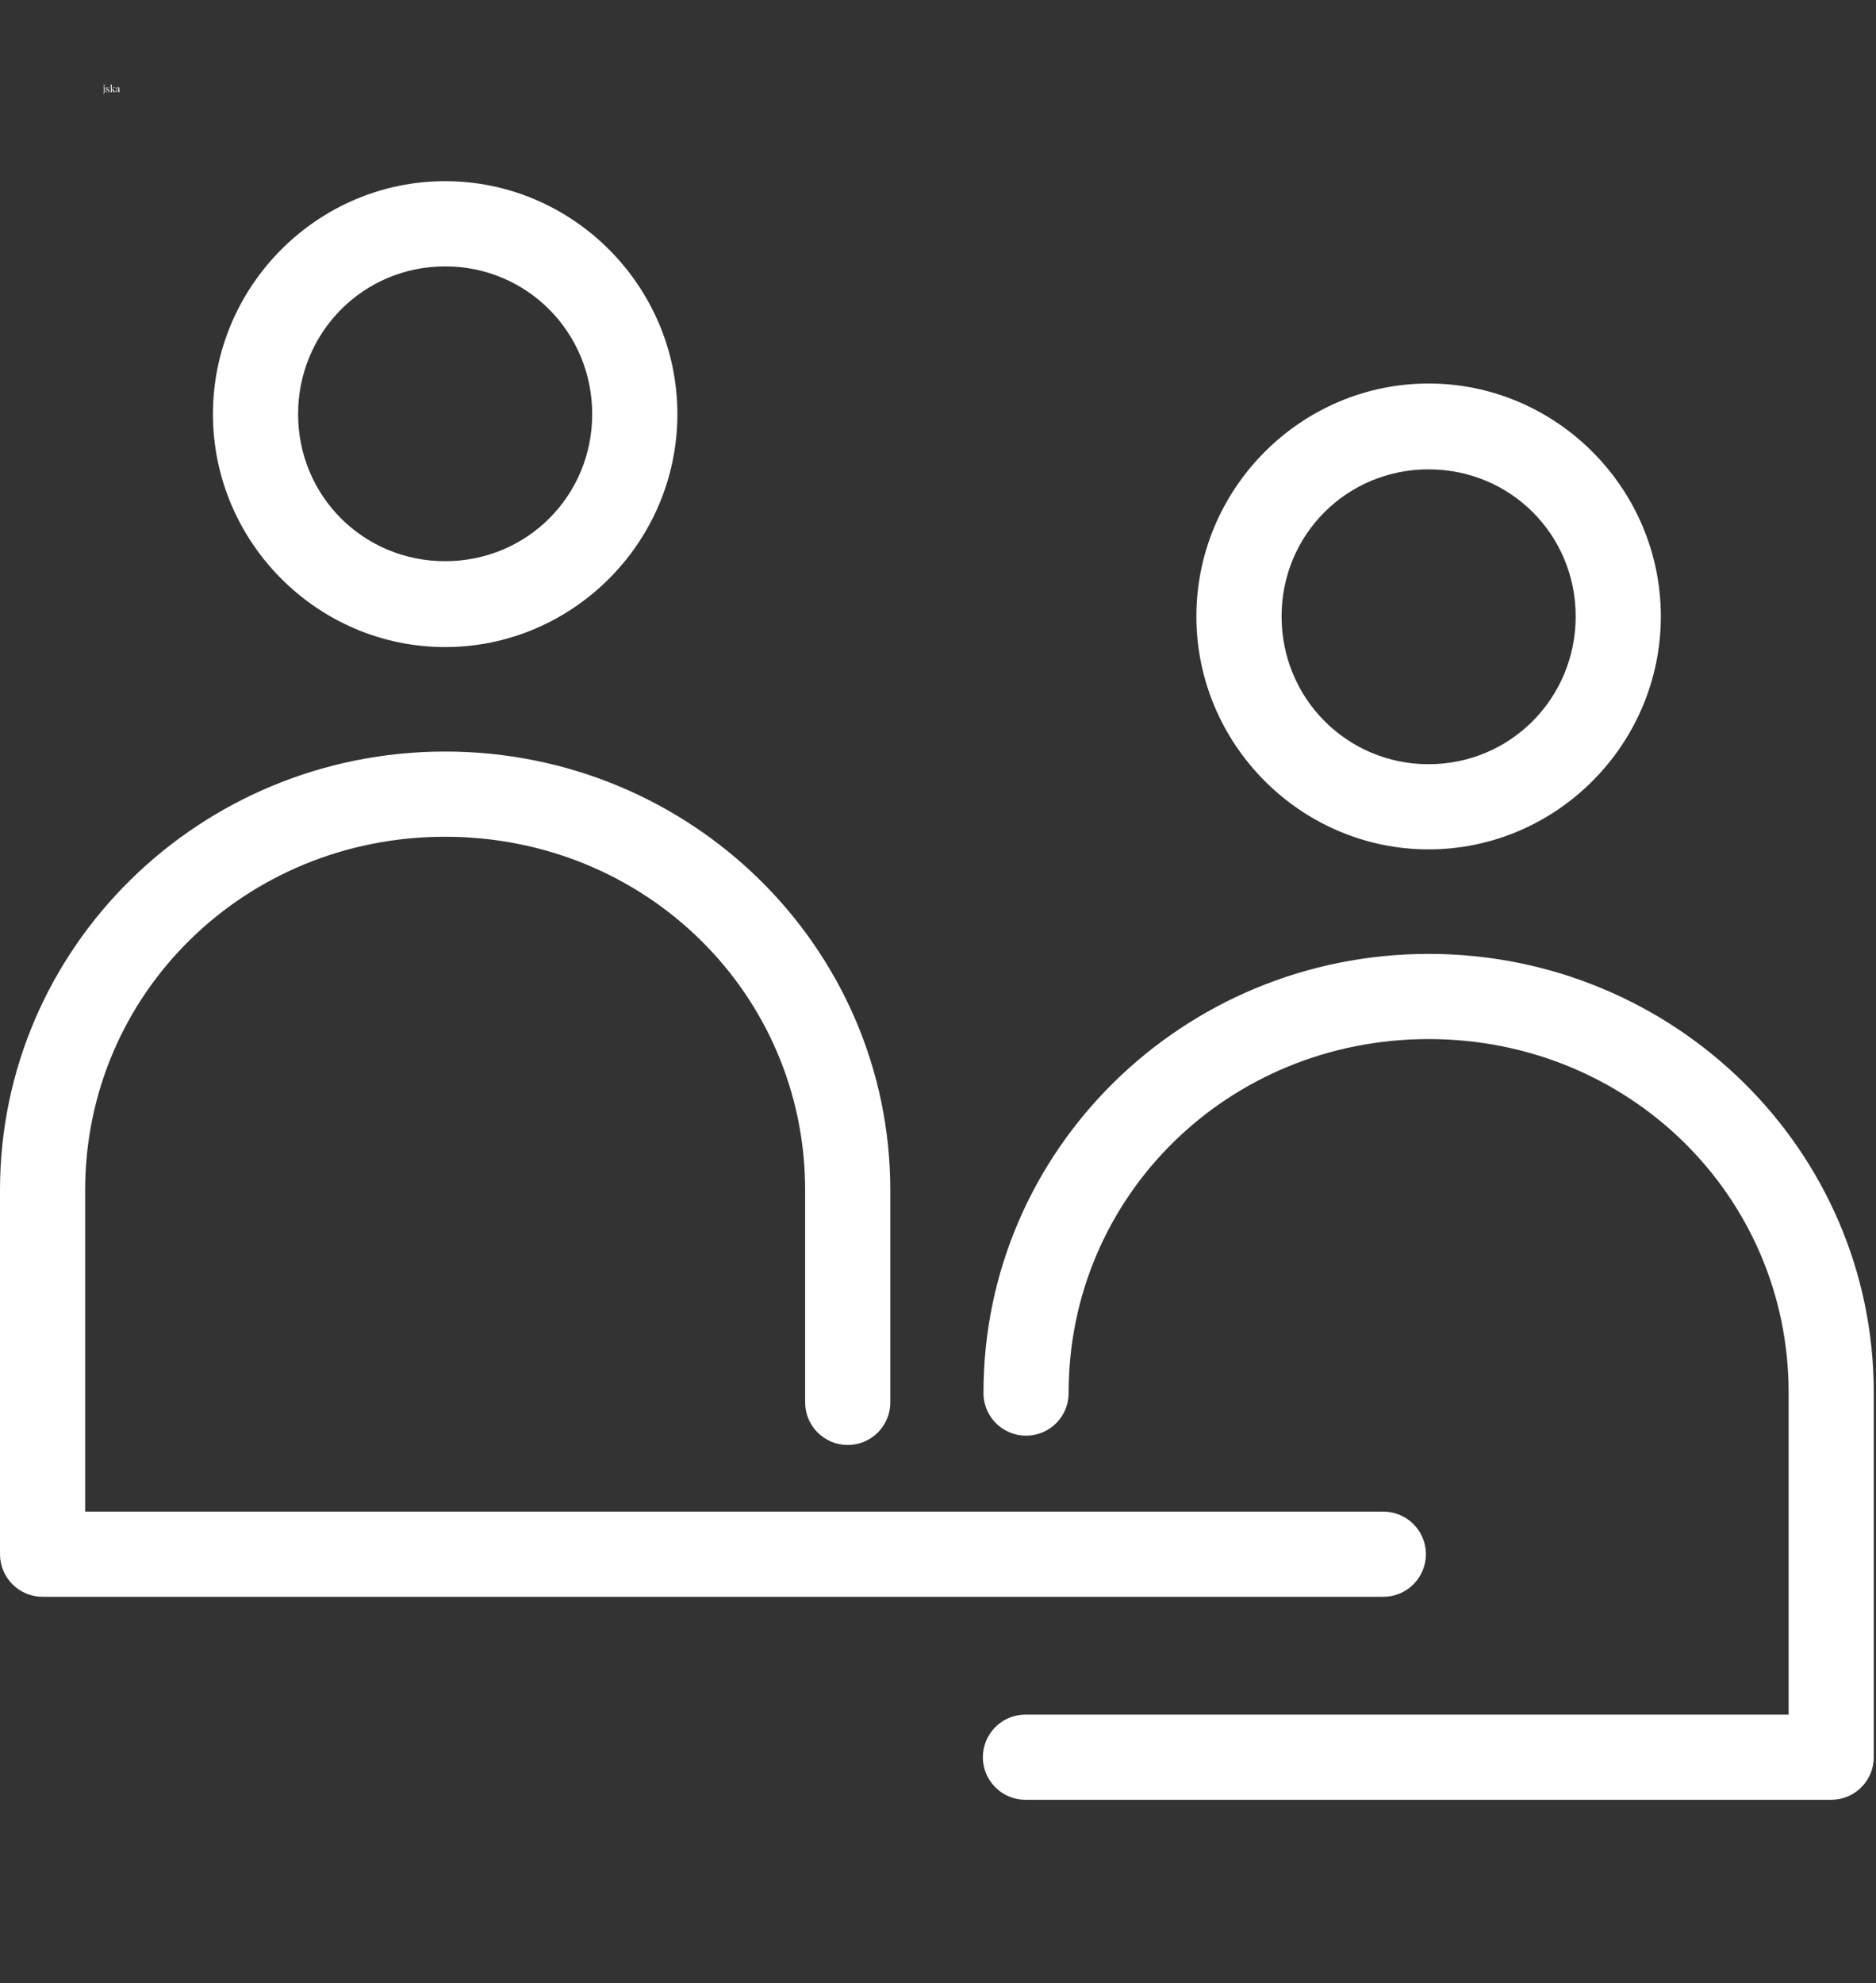 <svg xmlns="http://www.w3.org/2000/svg" xmlns:xlink="http://www.w3.org/1999/xlink" width="281" zoomAndPan="magnify" viewBox="0 0 210.75 222.75" height="297" preserveAspectRatio="xMidYMid meet" version="1.0"><rect x="0" y="0" width="210.75" height="222.75" fill="#333333" stroke="none"/><defs><g/><clipPath id="a6e128c96d"><path d="M 0 20.34 L 210.5 20.34 L 210.5 202.375 L 0 202.375 Z M 0 20.34 " clip-rule="nonzero"/></clipPath></defs><g fill="#ffffff" fill-opacity="1"><g transform="translate(11.566, 10.352)"><g><path d="M -0.031 0.203 L -0.031 0.188 C 0.02 0.188 0.055 0.164 0.078 0.125 C 0.098 0.094 0.109 0.047 0.109 -0.016 L 0.109 -0.438 C 0.109 -0.477 0.102 -0.504 0.094 -0.516 C 0.082 -0.535 0.062 -0.547 0.031 -0.547 L 0.031 -0.562 C 0.051 -0.562 0.07 -0.562 0.094 -0.562 C 0.113 -0.562 0.133 -0.562 0.156 -0.562 C 0.176 -0.562 0.191 -0.566 0.203 -0.578 L 0.203 -0.125 C 0.203 -0.094 0.195 -0.055 0.188 -0.016 C 0.188 0.016 0.18 0.039 0.172 0.062 C 0.16 0.094 0.145 0.117 0.125 0.141 C 0.102 0.16 0.078 0.176 0.047 0.188 C 0.023 0.195 0 0.203 -0.031 0.203 Z M 0.141 -0.844 C 0.16 -0.844 0.176 -0.832 0.188 -0.812 C 0.195 -0.801 0.203 -0.785 0.203 -0.766 C 0.203 -0.742 0.195 -0.727 0.188 -0.719 C 0.176 -0.707 0.16 -0.703 0.141 -0.703 C 0.117 -0.703 0.098 -0.707 0.078 -0.719 C 0.066 -0.727 0.062 -0.742 0.062 -0.766 C 0.062 -0.785 0.066 -0.801 0.078 -0.812 C 0.098 -0.832 0.117 -0.844 0.141 -0.844 Z M 0.141 -0.844 "/></g></g></g><g fill="#ffffff" fill-opacity="1"><g transform="translate(11.859, 10.352)"><g><path d="M 0.234 -0.578 C 0.254 -0.578 0.273 -0.57 0.297 -0.562 C 0.316 -0.551 0.332 -0.539 0.344 -0.531 C 0.375 -0.52 0.391 -0.535 0.391 -0.578 L 0.422 -0.578 C 0.41 -0.555 0.406 -0.531 0.406 -0.5 C 0.406 -0.477 0.406 -0.441 0.406 -0.391 L 0.391 -0.391 C 0.379 -0.422 0.367 -0.445 0.359 -0.469 C 0.348 -0.5 0.332 -0.52 0.312 -0.531 C 0.289 -0.551 0.266 -0.562 0.234 -0.562 C 0.211 -0.562 0.191 -0.551 0.172 -0.531 C 0.148 -0.52 0.141 -0.5 0.141 -0.469 C 0.141 -0.445 0.145 -0.426 0.156 -0.406 C 0.176 -0.395 0.195 -0.383 0.219 -0.375 C 0.238 -0.363 0.258 -0.348 0.281 -0.328 C 0.312 -0.305 0.336 -0.285 0.359 -0.266 C 0.379 -0.254 0.395 -0.238 0.406 -0.219 C 0.426 -0.195 0.438 -0.172 0.438 -0.141 C 0.438 -0.109 0.426 -0.078 0.406 -0.047 C 0.395 -0.023 0.375 -0.008 0.344 0 C 0.312 0.008 0.281 0.016 0.25 0.016 C 0.227 0.016 0.211 0.008 0.203 0 C 0.191 0 0.18 0 0.172 0 C 0.16 0 0.148 0 0.141 0 C 0.129 -0.008 0.125 -0.02 0.125 -0.031 C 0.113 -0.031 0.102 -0.023 0.094 -0.016 C 0.094 -0.016 0.094 -0.008 0.094 0 L 0.062 0 C 0.062 -0.02 0.062 -0.047 0.062 -0.078 C 0.062 -0.109 0.062 -0.156 0.062 -0.219 L 0.094 -0.219 C 0.094 -0.176 0.098 -0.141 0.109 -0.109 C 0.117 -0.078 0.133 -0.051 0.156 -0.031 C 0.176 -0.008 0.207 0 0.25 0 C 0.258 0 0.27 -0.004 0.281 -0.016 C 0.301 -0.023 0.316 -0.035 0.328 -0.047 C 0.336 -0.066 0.344 -0.086 0.344 -0.109 C 0.344 -0.141 0.328 -0.164 0.297 -0.188 C 0.273 -0.207 0.25 -0.227 0.219 -0.25 C 0.188 -0.27 0.16 -0.285 0.141 -0.297 C 0.117 -0.316 0.098 -0.336 0.078 -0.359 C 0.066 -0.379 0.062 -0.406 0.062 -0.438 C 0.062 -0.469 0.066 -0.492 0.078 -0.516 C 0.098 -0.535 0.117 -0.551 0.141 -0.562 C 0.172 -0.57 0.203 -0.578 0.234 -0.578 Z M 0.234 -0.578 "/></g></g></g><g fill="#ffffff" fill-opacity="1"><g transform="translate(12.351, 10.352)"><g><path d="M 0.203 -0.859 L 0.203 -0.109 C 0.203 -0.078 0.207 -0.051 0.219 -0.031 C 0.227 -0.02 0.25 -0.016 0.281 -0.016 L 0.281 0 C 0.27 0 0.25 0 0.219 0 C 0.195 0 0.176 0 0.156 0 C 0.125 0 0.098 0 0.078 0 C 0.055 0 0.035 0 0.016 0 L 0.016 -0.016 C 0.047 -0.016 0.066 -0.02 0.078 -0.031 C 0.098 -0.051 0.109 -0.078 0.109 -0.109 L 0.109 -0.719 C 0.109 -0.758 0.098 -0.785 0.078 -0.797 C 0.066 -0.816 0.047 -0.828 0.016 -0.828 L 0.016 -0.844 C 0.047 -0.844 0.07 -0.844 0.094 -0.844 C 0.113 -0.844 0.129 -0.844 0.141 -0.844 C 0.16 -0.844 0.18 -0.848 0.203 -0.859 Z M 0.547 -0.562 L 0.547 -0.547 C 0.535 -0.547 0.52 -0.539 0.5 -0.531 C 0.477 -0.52 0.461 -0.504 0.453 -0.484 L 0.297 -0.328 L 0.312 -0.359 L 0.516 -0.078 C 0.523 -0.066 0.535 -0.055 0.547 -0.047 C 0.555 -0.035 0.57 -0.023 0.594 -0.016 L 0.594 0 C 0.582 0 0.566 0 0.547 0 C 0.535 0 0.52 0 0.5 0 C 0.477 0 0.457 0 0.438 0 C 0.414 0 0.398 0 0.391 0 L 0.391 -0.016 C 0.398 -0.016 0.406 -0.02 0.406 -0.031 C 0.414 -0.039 0.414 -0.051 0.406 -0.062 L 0.281 -0.25 C 0.27 -0.27 0.258 -0.281 0.25 -0.281 C 0.238 -0.289 0.223 -0.297 0.203 -0.297 L 0.203 -0.312 C 0.223 -0.312 0.238 -0.316 0.25 -0.328 C 0.27 -0.336 0.285 -0.348 0.297 -0.359 L 0.375 -0.438 C 0.395 -0.469 0.406 -0.488 0.406 -0.5 C 0.406 -0.508 0.398 -0.52 0.391 -0.531 C 0.379 -0.539 0.359 -0.547 0.328 -0.547 L 0.328 -0.562 C 0.348 -0.562 0.367 -0.562 0.391 -0.562 C 0.422 -0.562 0.441 -0.562 0.453 -0.562 C 0.461 -0.562 0.473 -0.562 0.484 -0.562 C 0.504 -0.562 0.52 -0.562 0.531 -0.562 C 0.539 -0.562 0.547 -0.562 0.547 -0.562 Z M 0.547 -0.562 "/></g></g></g><g fill="#ffffff" fill-opacity="1"><g transform="translate(12.956, 10.352)"><g><path d="M 0.188 0 C 0.156 0 0.129 -0.004 0.109 -0.016 C 0.086 -0.023 0.07 -0.039 0.062 -0.062 C 0.051 -0.082 0.047 -0.102 0.047 -0.125 C 0.047 -0.156 0.051 -0.18 0.062 -0.203 C 0.082 -0.223 0.102 -0.238 0.125 -0.25 C 0.145 -0.27 0.164 -0.281 0.188 -0.281 C 0.219 -0.289 0.242 -0.301 0.266 -0.312 C 0.297 -0.32 0.316 -0.332 0.328 -0.344 C 0.336 -0.352 0.344 -0.363 0.344 -0.375 L 0.344 -0.453 C 0.344 -0.484 0.336 -0.504 0.328 -0.516 C 0.328 -0.535 0.316 -0.547 0.297 -0.547 C 0.285 -0.555 0.27 -0.562 0.25 -0.562 C 0.227 -0.562 0.207 -0.555 0.188 -0.547 C 0.164 -0.547 0.148 -0.535 0.141 -0.516 C 0.148 -0.516 0.16 -0.508 0.172 -0.5 C 0.18 -0.488 0.188 -0.473 0.188 -0.453 C 0.188 -0.43 0.18 -0.414 0.172 -0.406 C 0.16 -0.395 0.145 -0.391 0.125 -0.391 C 0.102 -0.391 0.086 -0.395 0.078 -0.406 C 0.066 -0.426 0.062 -0.441 0.062 -0.453 C 0.062 -0.473 0.066 -0.488 0.078 -0.5 C 0.086 -0.508 0.102 -0.52 0.125 -0.531 C 0.133 -0.539 0.148 -0.551 0.172 -0.562 C 0.203 -0.57 0.238 -0.578 0.281 -0.578 C 0.301 -0.578 0.32 -0.57 0.344 -0.562 C 0.363 -0.562 0.383 -0.551 0.406 -0.531 C 0.426 -0.52 0.438 -0.5 0.438 -0.469 C 0.445 -0.445 0.453 -0.422 0.453 -0.391 L 0.453 -0.078 C 0.453 -0.055 0.453 -0.039 0.453 -0.031 C 0.461 -0.031 0.473 -0.031 0.484 -0.031 C 0.492 -0.031 0.5 -0.031 0.5 -0.031 C 0.508 -0.039 0.52 -0.047 0.531 -0.047 L 0.547 -0.031 C 0.523 -0.02 0.508 -0.008 0.5 0 C 0.488 0 0.469 0 0.438 0 C 0.414 0 0.398 0 0.391 0 C 0.379 -0.008 0.367 -0.02 0.359 -0.031 C 0.348 -0.051 0.344 -0.07 0.344 -0.094 C 0.332 -0.062 0.312 -0.035 0.281 -0.016 C 0.25 -0.004 0.219 0 0.188 0 Z M 0.219 -0.031 C 0.25 -0.031 0.273 -0.035 0.297 -0.047 C 0.316 -0.066 0.332 -0.094 0.344 -0.125 L 0.344 -0.328 C 0.344 -0.316 0.332 -0.305 0.312 -0.297 C 0.289 -0.297 0.27 -0.289 0.25 -0.281 C 0.238 -0.27 0.223 -0.258 0.203 -0.25 C 0.18 -0.238 0.164 -0.223 0.156 -0.203 C 0.145 -0.18 0.141 -0.156 0.141 -0.125 C 0.141 -0.102 0.145 -0.082 0.156 -0.062 C 0.176 -0.039 0.195 -0.031 0.219 -0.031 Z M 0.219 -0.031 "/></g></g></g><g clip-path="url(#a6e128c96d)"><path fill="#ffffff" d="M 50.008 20.348 C 35.672 20.348 23.922 32.129 23.922 46.512 C 23.922 60.895 35.672 72.676 50.008 72.676 C 64.344 72.676 76.098 60.895 76.098 46.512 C 76.098 32.129 64.344 20.348 50.008 20.348 Z M 50.008 29.918 C 59.184 29.918 66.527 37.309 66.527 46.512 C 66.527 55.715 59.184 63.031 50.008 63.031 C 40.836 63.031 33.488 55.715 33.488 46.512 C 33.488 37.309 40.836 29.918 50.008 29.918 Z M 160.492 43.074 C 146.156 43.074 134.402 54.855 134.402 69.234 C 134.402 83.617 146.156 95.398 160.492 95.398 C 174.828 95.398 186.578 83.617 186.578 69.234 C 186.578 54.855 174.828 43.074 160.492 43.074 Z M 160.492 52.715 C 169.664 52.715 177.012 60.031 177.012 69.234 C 177.012 78.438 169.664 85.832 160.492 85.832 C 151.316 85.832 143.973 78.438 143.973 69.234 C 143.973 60.031 151.316 52.715 160.492 52.715 Z M 50.008 84.41 C 22.43 84.41 0 106.418 0 133.672 L 0 174.562 C 0 174.875 0.031 175.188 0.094 175.492 C 0.152 175.801 0.242 176.102 0.363 176.391 C 0.484 176.68 0.633 176.957 0.805 177.219 C 0.98 177.48 1.18 177.723 1.402 177.945 C 1.625 178.164 1.863 178.363 2.125 178.539 C 2.387 178.711 2.664 178.859 2.953 178.98 C 3.242 179.102 3.543 179.191 3.852 179.254 C 4.16 179.312 4.469 179.344 4.785 179.344 L 155.332 179.344 C 155.652 179.348 155.965 179.324 156.277 179.266 C 156.59 179.207 156.891 179.117 157.184 179 C 157.48 178.883 157.758 178.734 158.023 178.562 C 158.289 178.387 158.535 178.191 158.762 177.969 C 158.984 177.746 159.188 177.504 159.363 177.238 C 159.543 176.977 159.691 176.699 159.816 176.406 C 159.938 176.113 160.031 175.812 160.094 175.504 C 160.156 175.191 160.188 174.879 160.188 174.562 C 160.188 174.242 160.156 173.93 160.094 173.617 C 160.031 173.309 159.938 173.008 159.816 172.715 C 159.691 172.422 159.543 172.145 159.363 171.883 C 159.188 171.617 158.984 171.375 158.762 171.152 C 158.535 170.93 158.289 170.734 158.023 170.559 C 157.758 170.387 157.48 170.238 157.184 170.121 C 156.891 170.004 156.59 169.914 156.277 169.855 C 155.965 169.801 155.652 169.773 155.332 169.777 L 9.566 169.777 L 9.566 133.672 C 9.566 111.637 27.473 93.98 50.008 93.98 C 72.543 93.98 90.449 111.637 90.449 133.672 L 90.449 157.441 C 90.445 157.758 90.473 158.074 90.531 158.387 C 90.586 158.695 90.676 159 90.793 159.293 C 90.91 159.59 91.059 159.867 91.23 160.133 C 91.406 160.398 91.605 160.645 91.828 160.871 C 92.051 161.094 92.293 161.297 92.555 161.473 C 92.816 161.652 93.094 161.801 93.387 161.926 C 93.68 162.047 93.98 162.141 94.293 162.203 C 94.602 162.262 94.918 162.293 95.234 162.293 C 95.551 162.293 95.863 162.262 96.176 162.203 C 96.484 162.141 96.789 162.047 97.078 161.926 C 97.371 161.801 97.648 161.652 97.914 161.473 C 98.176 161.297 98.418 161.094 98.641 160.871 C 98.863 160.645 99.062 160.398 99.234 160.133 C 99.41 159.867 99.555 159.59 99.672 159.293 C 99.793 159 99.879 158.695 99.938 158.387 C 99.996 158.074 100.023 157.758 100.016 157.441 L 100.016 133.672 C 100.016 106.418 77.586 84.41 50.008 84.41 Z M 160.492 107.137 C 132.914 107.137 110.484 129.141 110.484 156.395 C 110.477 156.715 110.504 157.027 110.562 157.34 C 110.621 157.652 110.711 157.953 110.828 158.246 C 110.945 158.543 111.09 158.82 111.266 159.086 C 111.438 159.352 111.637 159.598 111.859 159.824 C 112.082 160.047 112.324 160.25 112.586 160.43 C 112.852 160.605 113.129 160.754 113.422 160.879 C 113.711 161 114.016 161.094 114.324 161.156 C 114.637 161.219 114.949 161.25 115.266 161.25 C 115.582 161.25 115.898 161.219 116.207 161.156 C 116.52 161.094 116.82 161 117.113 160.879 C 117.406 160.754 117.684 160.605 117.945 160.43 C 118.207 160.25 118.453 160.047 118.676 159.824 C 118.895 159.598 119.094 159.352 119.27 159.086 C 119.441 158.82 119.59 158.543 119.707 158.246 C 119.824 157.953 119.914 157.652 119.969 157.34 C 120.027 157.027 120.055 156.715 120.051 156.395 C 120.051 134.363 137.957 116.703 160.492 116.703 C 183.027 116.703 200.934 134.363 200.934 156.395 L 200.934 192.574 L 115.266 192.574 C 114.949 192.57 114.637 192.598 114.324 192.656 C 114.012 192.715 113.711 192.801 113.414 192.922 C 113.121 193.039 112.84 193.184 112.578 193.359 C 112.312 193.531 112.066 193.73 111.84 193.953 C 111.613 194.176 111.414 194.418 111.234 194.68 C 111.059 194.945 110.906 195.223 110.785 195.512 C 110.664 195.805 110.57 196.105 110.508 196.418 C 110.445 196.73 110.414 197.043 110.414 197.359 C 110.414 197.676 110.445 197.992 110.508 198.301 C 110.57 198.613 110.664 198.914 110.785 199.207 C 110.906 199.5 111.059 199.777 111.234 200.039 C 111.414 200.301 111.613 200.543 111.84 200.766 C 112.066 200.988 112.312 201.188 112.578 201.363 C 112.84 201.535 113.121 201.68 113.414 201.801 C 113.711 201.918 114.012 202.004 114.324 202.062 C 114.637 202.121 114.949 202.148 115.266 202.145 L 205.715 202.145 C 206.031 202.145 206.34 202.113 206.648 202.051 C 206.957 201.992 207.258 201.898 207.547 201.781 C 207.836 201.66 208.113 201.512 208.375 201.336 C 208.637 201.164 208.875 200.965 209.098 200.742 C 209.32 200.52 209.52 200.277 209.695 200.02 C 209.867 199.758 210.016 199.48 210.137 199.191 C 210.258 198.902 210.348 198.602 210.41 198.293 C 210.469 197.984 210.5 197.676 210.5 197.359 L 210.5 156.395 C 210.5 129.141 188.07 107.137 160.492 107.137 Z M 160.492 107.137 " fill-opacity="1" fill-rule="nonzero"/></g></svg>